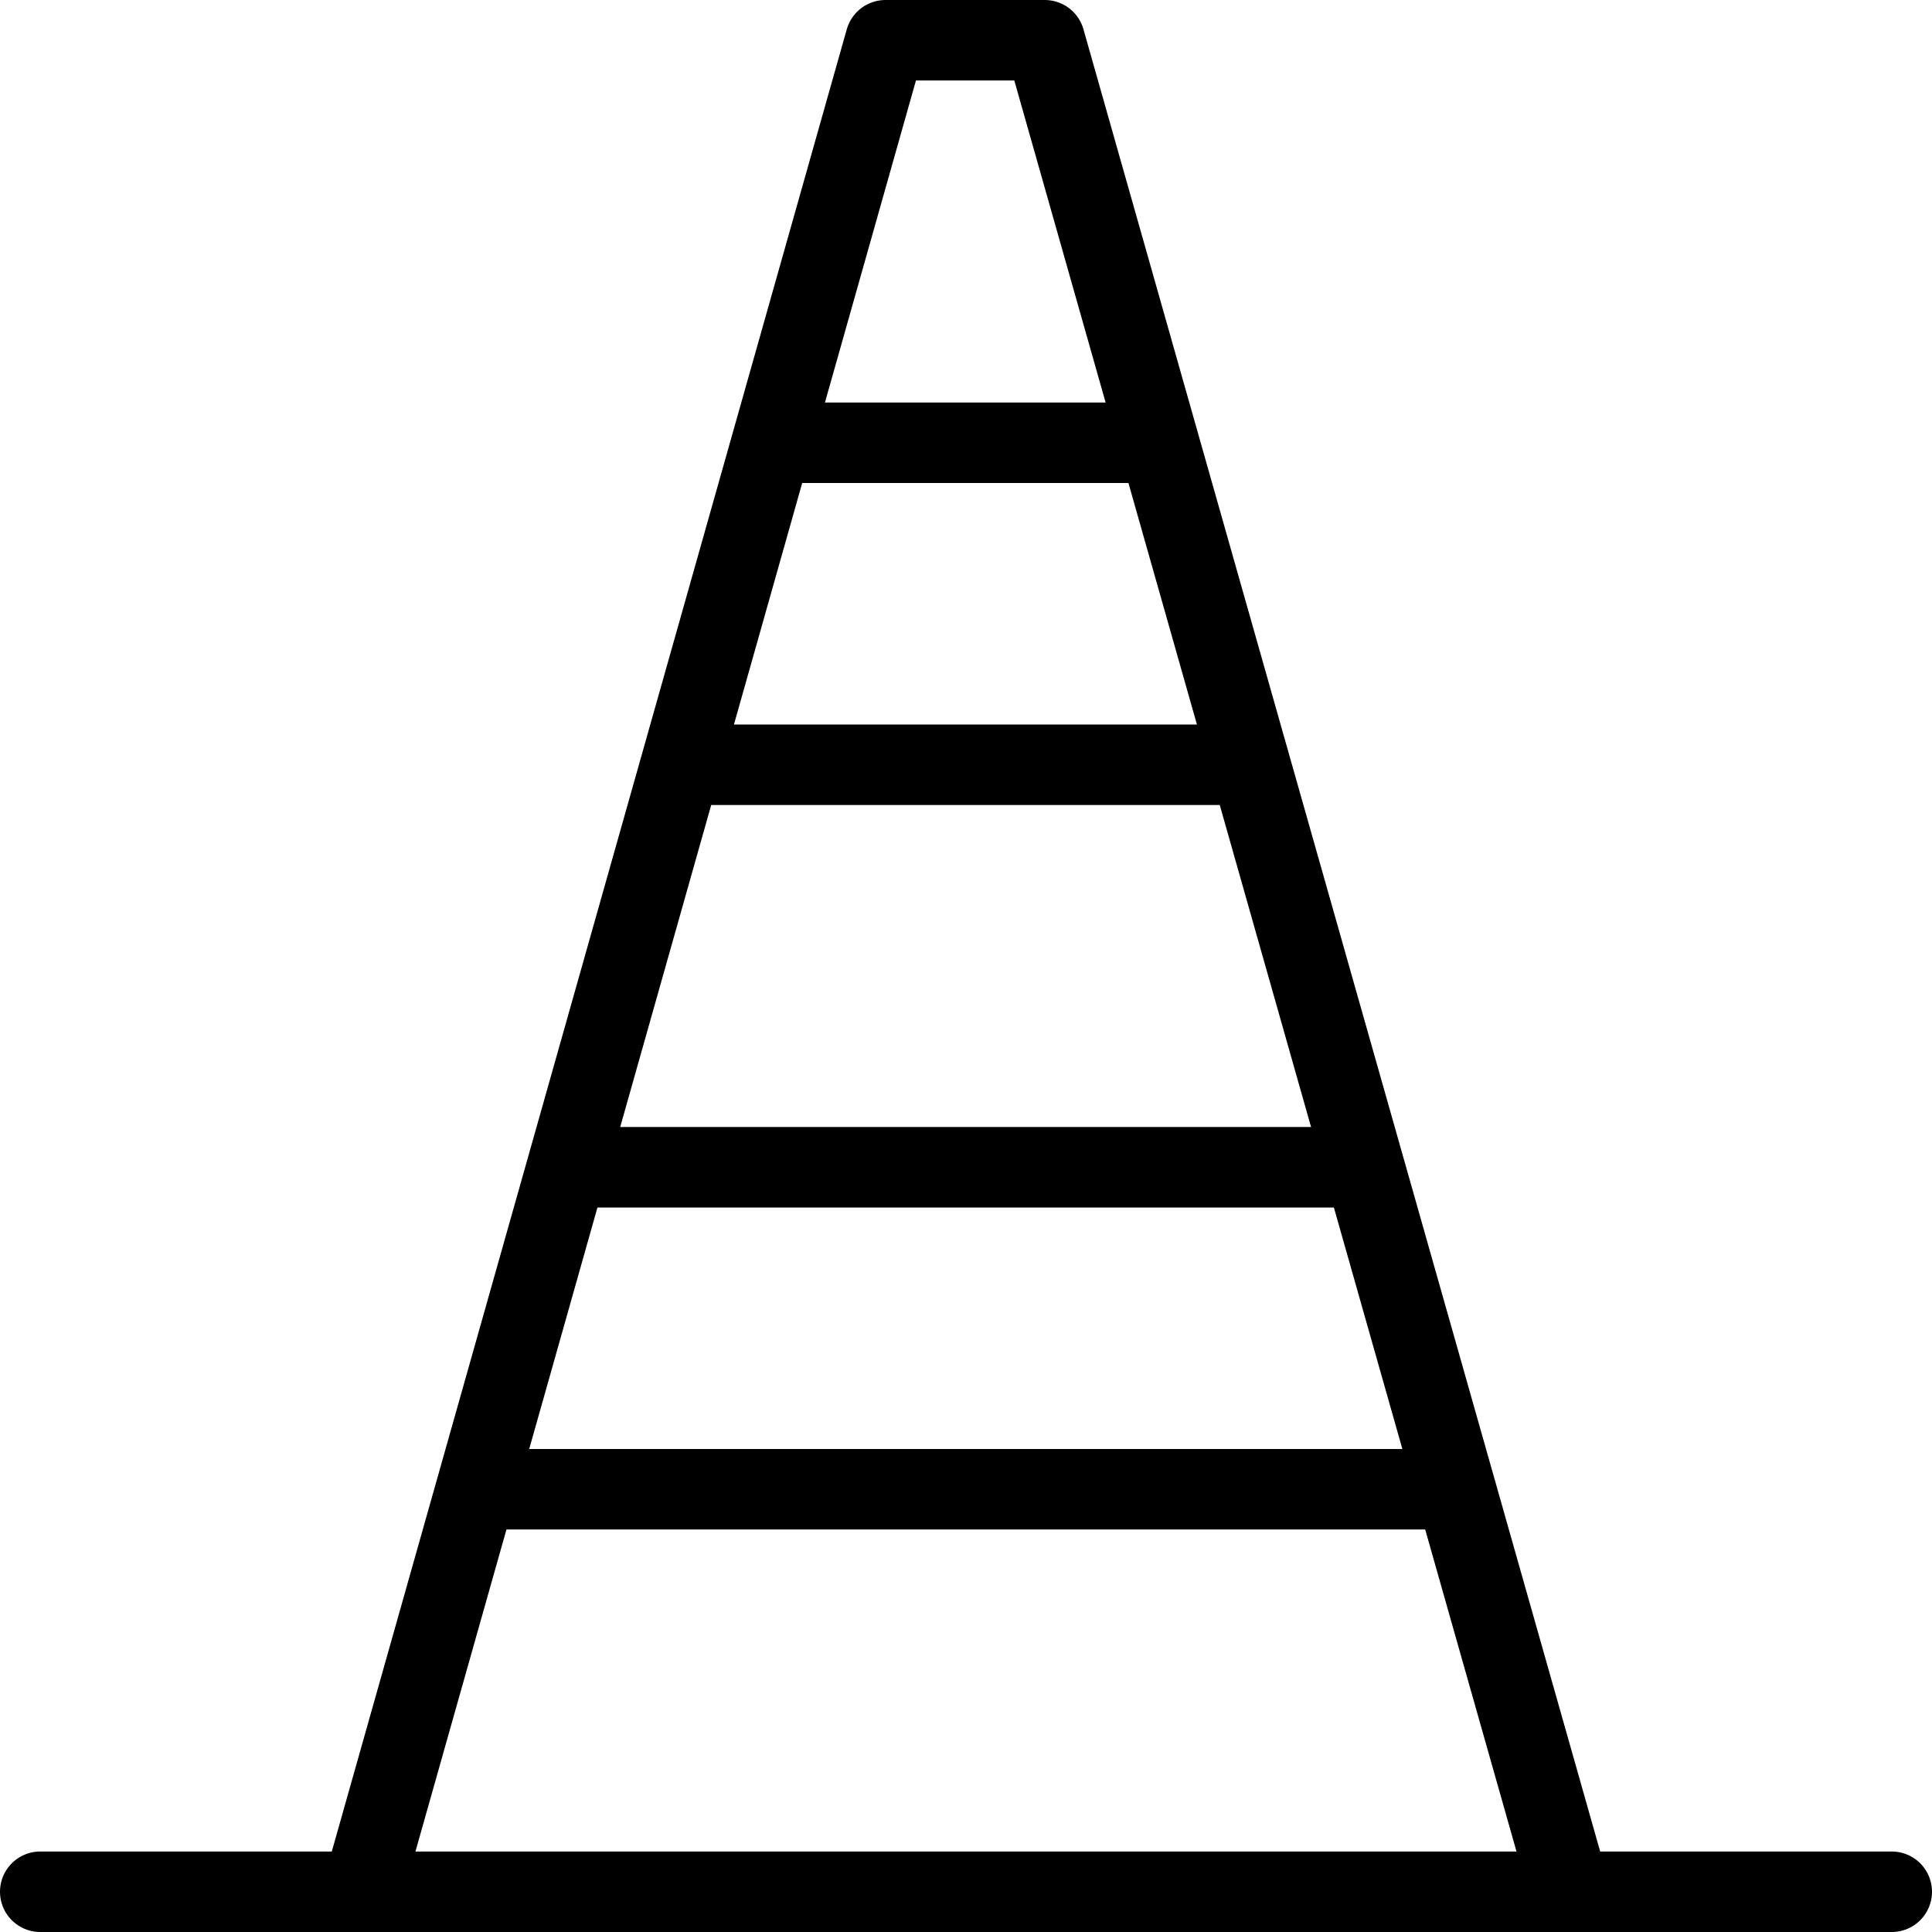 <?xml version="1.0" encoding="utf-8"?>
<!-- Generator: Adobe Illustrator 16.0.3, SVG Export Plug-In . SVG Version: 6.00 Build 0)  -->
<!DOCTYPE svg PUBLIC "-//W3C//DTD SVG 1.1//EN" "http://www.w3.org/Graphics/SVG/1.1/DTD/svg11.dtd">
<svg version="1.1" xmlns="http://www.w3.org/2000/svg" xmlns:xlink="http://www.w3.org/1999/xlink" x="0px" y="0px" width="24px"
	 height="24px" viewBox="0 0 24 24" enable-background="new 0 0 24 24" xml:space="preserve">
<g id="Outline_Icons">
	<g>
		
			<line fill="none" stroke="#000000" stroke-linecap="round" stroke-linejoin="round" stroke-miterlimit="10" x1="0.5" y1="23.5" x2="23.5" y2="23.5"/>
		<polyline fill="none" stroke="#000000" stroke-linecap="round" stroke-linejoin="round" stroke-miterlimit="10" points="4.5,23.5 
			11,0.5 12.978,0.5 19.5,23.5 		"/>
		<line fill="none" stroke="#000000" stroke-linejoin="round" stroke-miterlimit="10" x1="9.562" y1="5.5" x2="14.391" y2="5.5"/>
		<line fill="none" stroke="#000000" stroke-linejoin="round" stroke-miterlimit="10" x1="8.453" y1="9.5" x2="15.516" y2="9.5"/>
		<line fill="none" stroke="#000000" stroke-linejoin="round" stroke-miterlimit="10" x1="5.922" y1="18.5" x2="18.078" y2="18.5"/>
		<line fill="none" stroke="#000000" stroke-linejoin="round" stroke-miterlimit="10" x1="7.047" y1="14.5" x2="16.938" y2="14.5"/>
	</g>
</g>
<g id="invisible_shape">
	<rect fill="none" width="24" height="24"/>
</g>
</svg>
